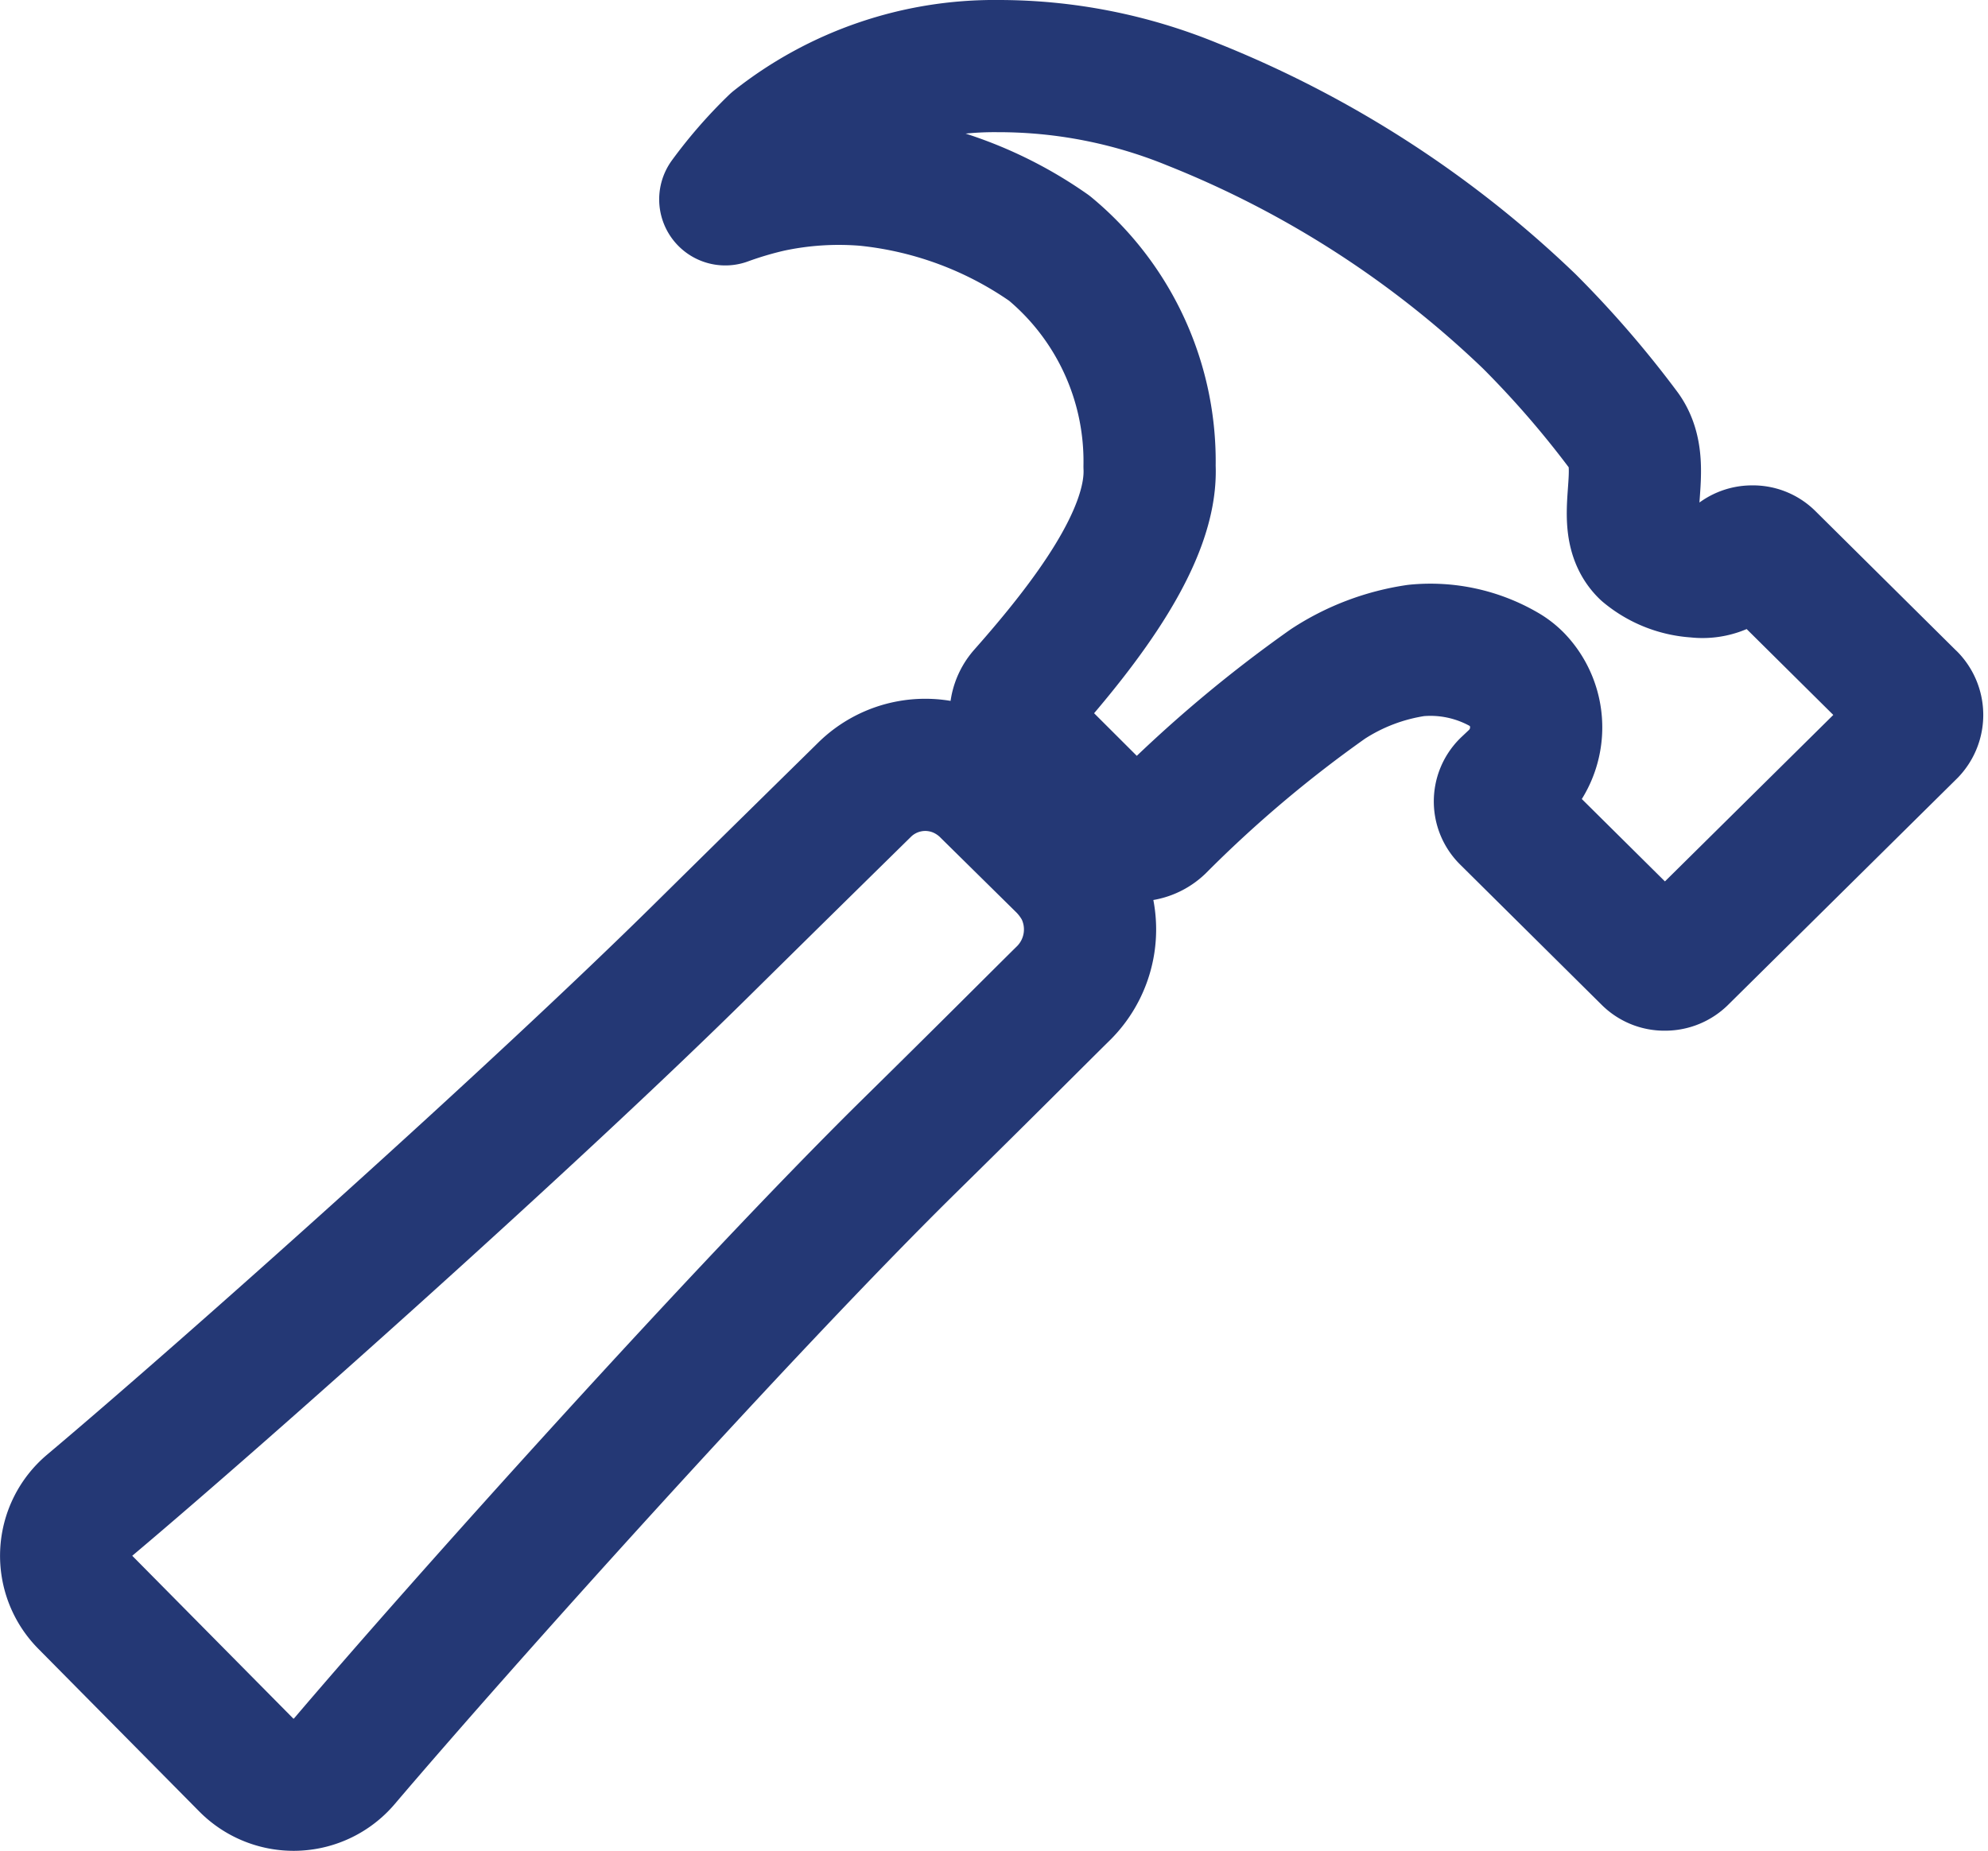 <?xml version="1.0" encoding="UTF-8"?>
<svg xmlns="http://www.w3.org/2000/svg" width="33.835" height="31.506" viewBox="0 0 33.835 31.506">
  <g id="hammer-outline" transform="translate(-1.122 -2.243)">
    <path id="Path_4" data-name="Path 4" d="M19.506,17.367a1.735,1.735,0,0,0-.287-.385L17.93,15.711a1.521,1.521,0,0,0-.461-.321,1.472,1.472,0,0,0-1.637.3c-.447.44-1.266,1.243-2.742,2.7-2.824,2.793-8.068,7.475-10.439,9.472a1.125,1.125,0,0,0-.077,1.655l2.742,2.772a1.134,1.134,0,0,0,1.664-.063c2.056-2.417,6.771-7.664,9.563-10.422,1.434-1.41,2.237-2.22,2.692-2.668a1.53,1.53,0,0,0,.27-1.772Z" fill="none" stroke="#243875" stroke-linecap="round" stroke-linejoin="round" stroke-width="2.25"></path>
    <path id="Path_5" data-name="Path 5" d="M33.64,14.133l-2.412-2.391a.383.383,0,0,0-.281-.112.393.393,0,0,0-.281.112h0a.8.8,0,0,1-.671.23,1.487,1.487,0,0,1-.867-.342c-.492-.482.077-1.432-.356-2.039a17.078,17.078,0,0,0-1.623-1.879,17.781,17.781,0,0,0-5.734-3.694,8.7,8.7,0,0,0-3.305-.65,6.017,6.017,0,0,0-3.8,1.3,7.532,7.532,0,0,0-.844.968,6.419,6.419,0,0,1,.76-.225,5.592,5.592,0,0,1,1.637-.105,6.584,6.584,0,0,1,3.118,1.162,4.708,4.708,0,0,1,1.706,3.715c.056,1.174-1.071,2.655-2.14,3.863a.552.552,0,0,0,.028.761L20.071,16.3a.563.563,0,0,0,.783.007,21.744,21.744,0,0,1,2.87-2.423,3.743,3.743,0,0,1,1.5-.569,2.511,2.511,0,0,1,1.5.325.96.96,0,0,1,.217.167,1.186,1.186,0,0,1-.035,1.669l-.141.133a.387.387,0,0,0,0,.551l2.412,2.391a.387.387,0,0,0,.281.111.4.4,0,0,0,.281-.111l3.9-3.857a.409.409,0,0,0,0-.563Z" fill="none" stroke="#243875" stroke-linecap="round" stroke-linejoin="round" stroke-width="2.25"></path>
  </g>
</svg>
